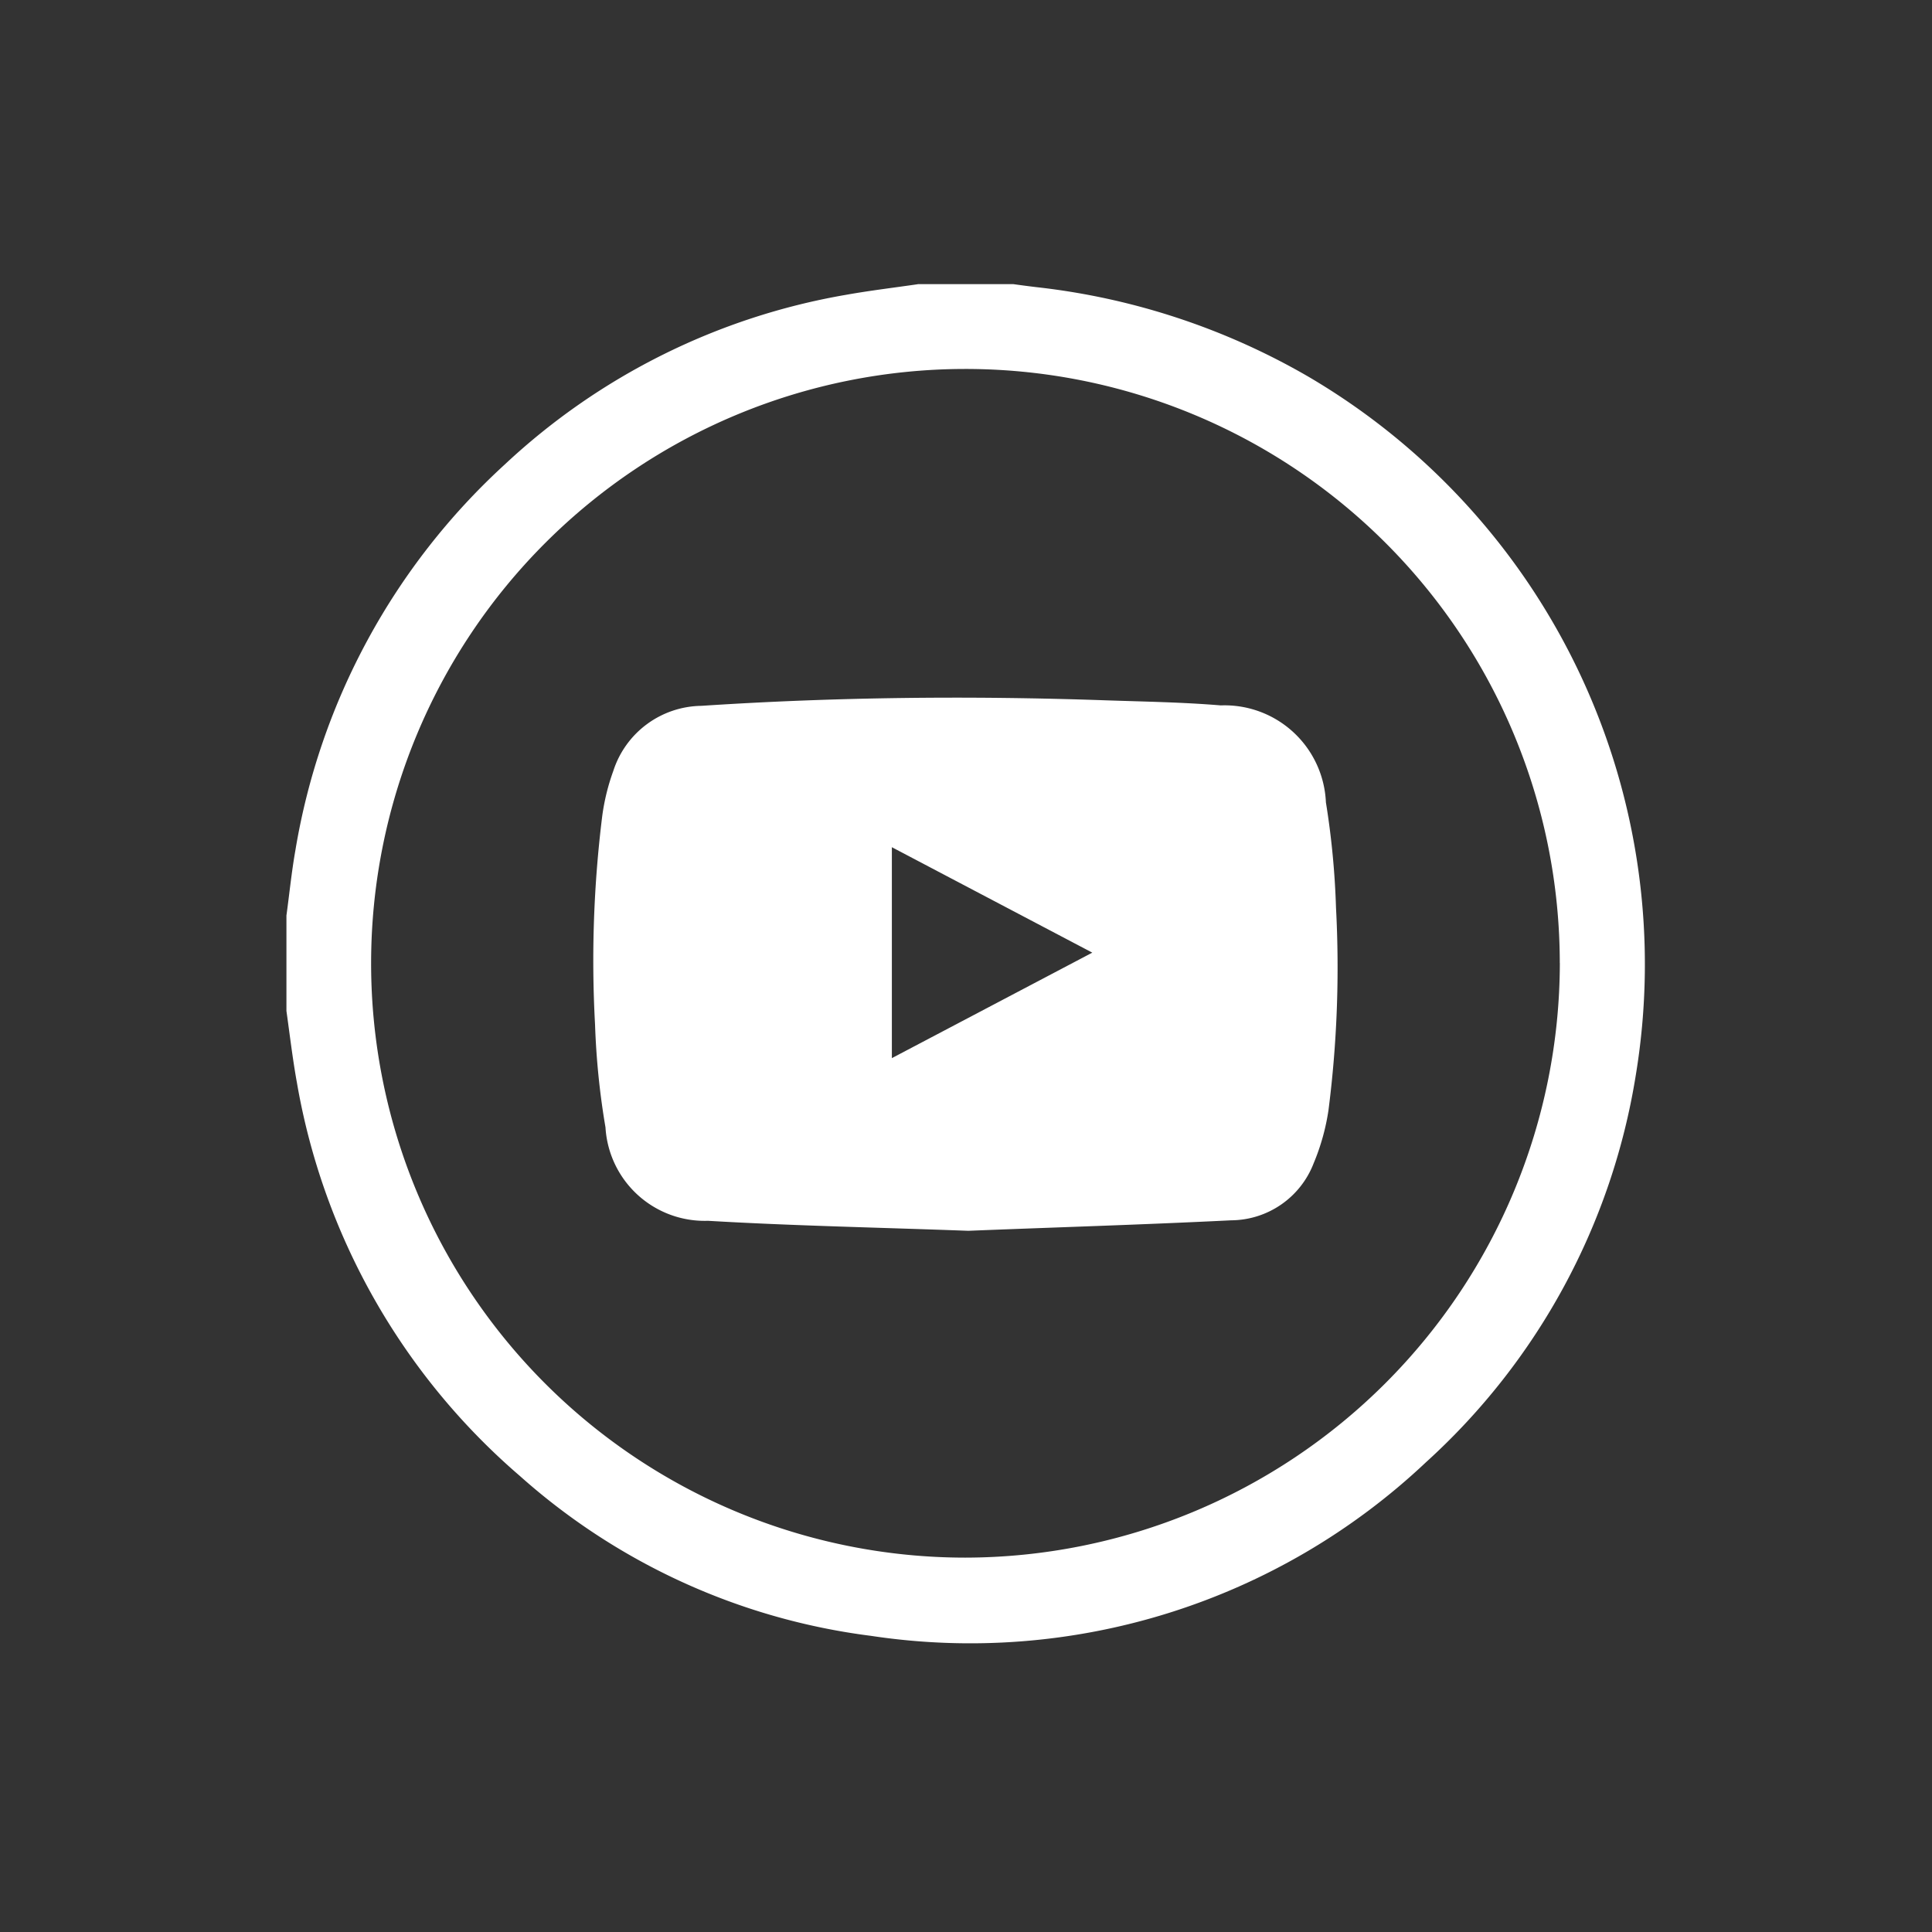 <svg xmlns="http://www.w3.org/2000/svg" xmlns:xlink="http://www.w3.org/1999/xlink" width="35" height="35" viewBox="0 0 35 35">
  <rect x="0" y="0" width="35" height="35" fill="#333333" stroke="none"/>
  <defs>
    <clipPath id="clip-yt">
      <rect width="35" height="35"/>
    </clipPath>
  </defs>
  <g id="yt" clip-path="url(#clip-yt)">
    <g id="gNK6jx.tif" transform="translate(-0.321 0.157)">
      <path id="Path_20" data-name="Path 20" d="M16.947,4.99h1.729c.149.021.3.041.448.058a12.59,12.59,0,0,1,4.9,1.619,12.342,12.342,0,0,1,5.932,12.647,12.027,12.027,0,0,1-3.8,7.017A12.029,12.029,0,0,1,16.1,29.478a11.78,11.78,0,0,1-6.365-2.9A12.107,12.107,0,0,1,5.7,19.457c-.078-.43-.129-.867-.19-1.3V16.429c.054-.394.093-.79.162-1.18A12.175,12.175,0,0,1,9.467,8.256a12.03,12.03,0,0,1,6.18-3.072c.431-.077.867-.129,1.3-.192Zm11.631,12.3A10.767,10.767,0,1,0,17.808,28.061,10.789,10.789,0,0,0,28.579,17.29Z" transform="translate(0)" fill="#fff"/>
      <path id="Path_21" data-name="Path 21" d="M42.094,54.762c-1.614-.06-3.167-.09-4.716-.181a1.8,1.8,0,0,1-1.856-1.692,13.8,13.8,0,0,1-.189-1.86,21.216,21.216,0,0,1,.131-3.788,3.905,3.905,0,0,1,.2-.811,1.7,1.7,0,0,1,1.595-1.178c2.439-.161,4.88-.185,7.323-.1.7.024,1.393.034,2.086.092A1.837,1.837,0,0,1,48.573,47a14.836,14.836,0,0,1,.183,1.909,20.387,20.387,0,0,1-.136,3.666,4.017,4.017,0,0,1-.269.964,1.612,1.612,0,0,1-1.492,1.033C45.253,54.652,43.645,54.7,42.094,54.762ZM40.71,47.813v3.821l3.631-1.911Z" transform="translate(-24.232 -32.622)" fill="#fff"/>
    </g>
  </g>
</svg>
